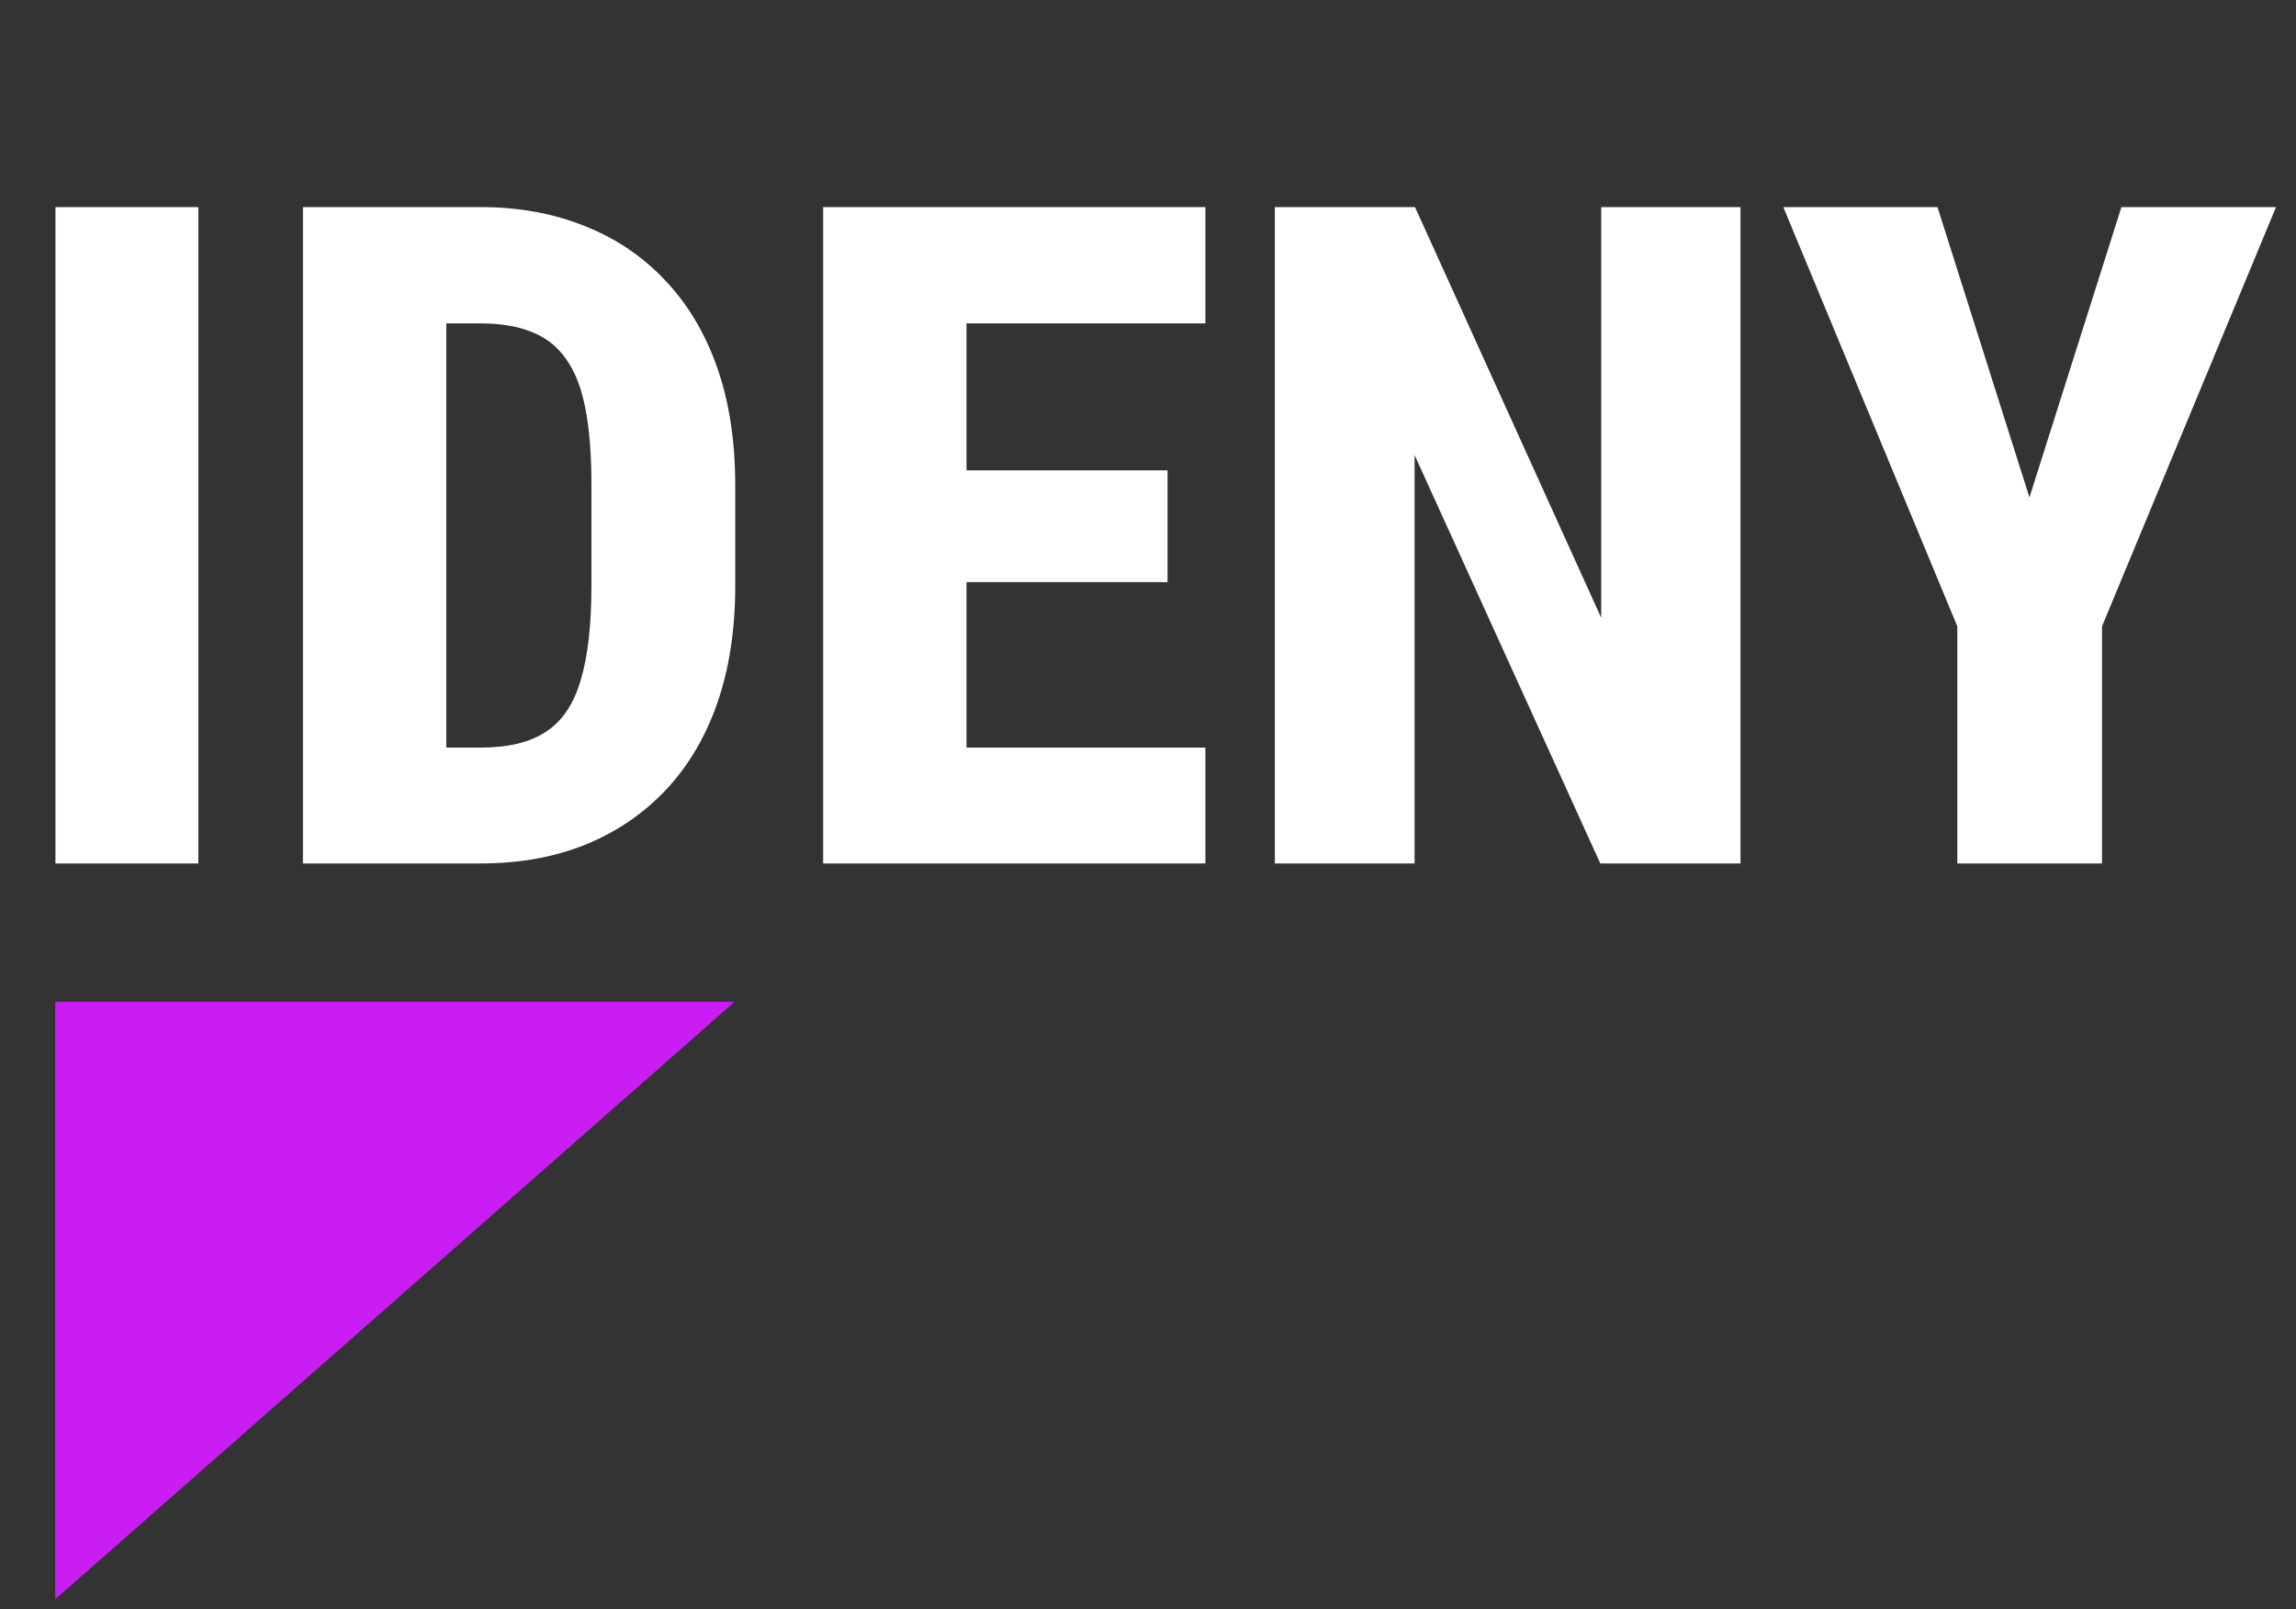 <svg width="117" height="82" viewBox="0 0 117 82" fill="none" xmlns="http://www.w3.org/2000/svg">
<rect x="0" y="0" width="117" height="82" fill="#333333" stroke="none"/>
<path d="M10.107 10.554V44H2.825V10.554H10.107ZM24.51 44H18.492L18.538 38.096H24.51C25.904 38.096 27.007 37.828 27.818 37.292C28.645 36.756 29.235 35.883 29.587 34.674C29.955 33.464 30.138 31.856 30.138 29.85V24.681C30.138 23.18 30.039 21.909 29.84 20.868C29.641 19.811 29.319 18.969 28.875 18.341C28.446 17.698 27.872 17.231 27.152 16.94C26.432 16.634 25.544 16.48 24.487 16.48H18.377V10.554H24.487C26.432 10.554 28.201 10.875 29.794 11.519C31.387 12.146 32.757 13.073 33.906 14.298C35.054 15.508 35.935 16.986 36.547 18.732C37.16 20.477 37.466 22.476 37.466 24.727V29.85C37.466 32.086 37.16 34.084 36.547 35.845C35.935 37.591 35.054 39.069 33.906 40.279C32.757 41.489 31.387 42.415 29.794 43.058C28.216 43.686 26.455 44 24.51 44ZM22.742 10.554V44H15.437V10.554H22.742ZM61.425 38.096V44H46.839V38.096H61.425ZM49.251 10.554V44H41.946V10.554H49.251ZM59.496 23.969V29.666H46.839V23.969H59.496ZM61.425 10.554V16.48H46.839V10.554H61.425ZM88.692 10.554V44H81.548L72.084 23.188V44H64.963V10.554H72.107L81.594 31.481V10.554H88.692ZM98.731 10.554L103.417 25.347L108.103 10.554H115.982L107.115 31.917V44H99.741V31.917L90.874 10.554H98.731Z" fill="white"/>
<path d="M2.814 51.049H20.126H37.437L28.781 58.661L20.126 66.273L2.814 81.498V51.049Z" fill="#C91DF4"/>
</svg>
